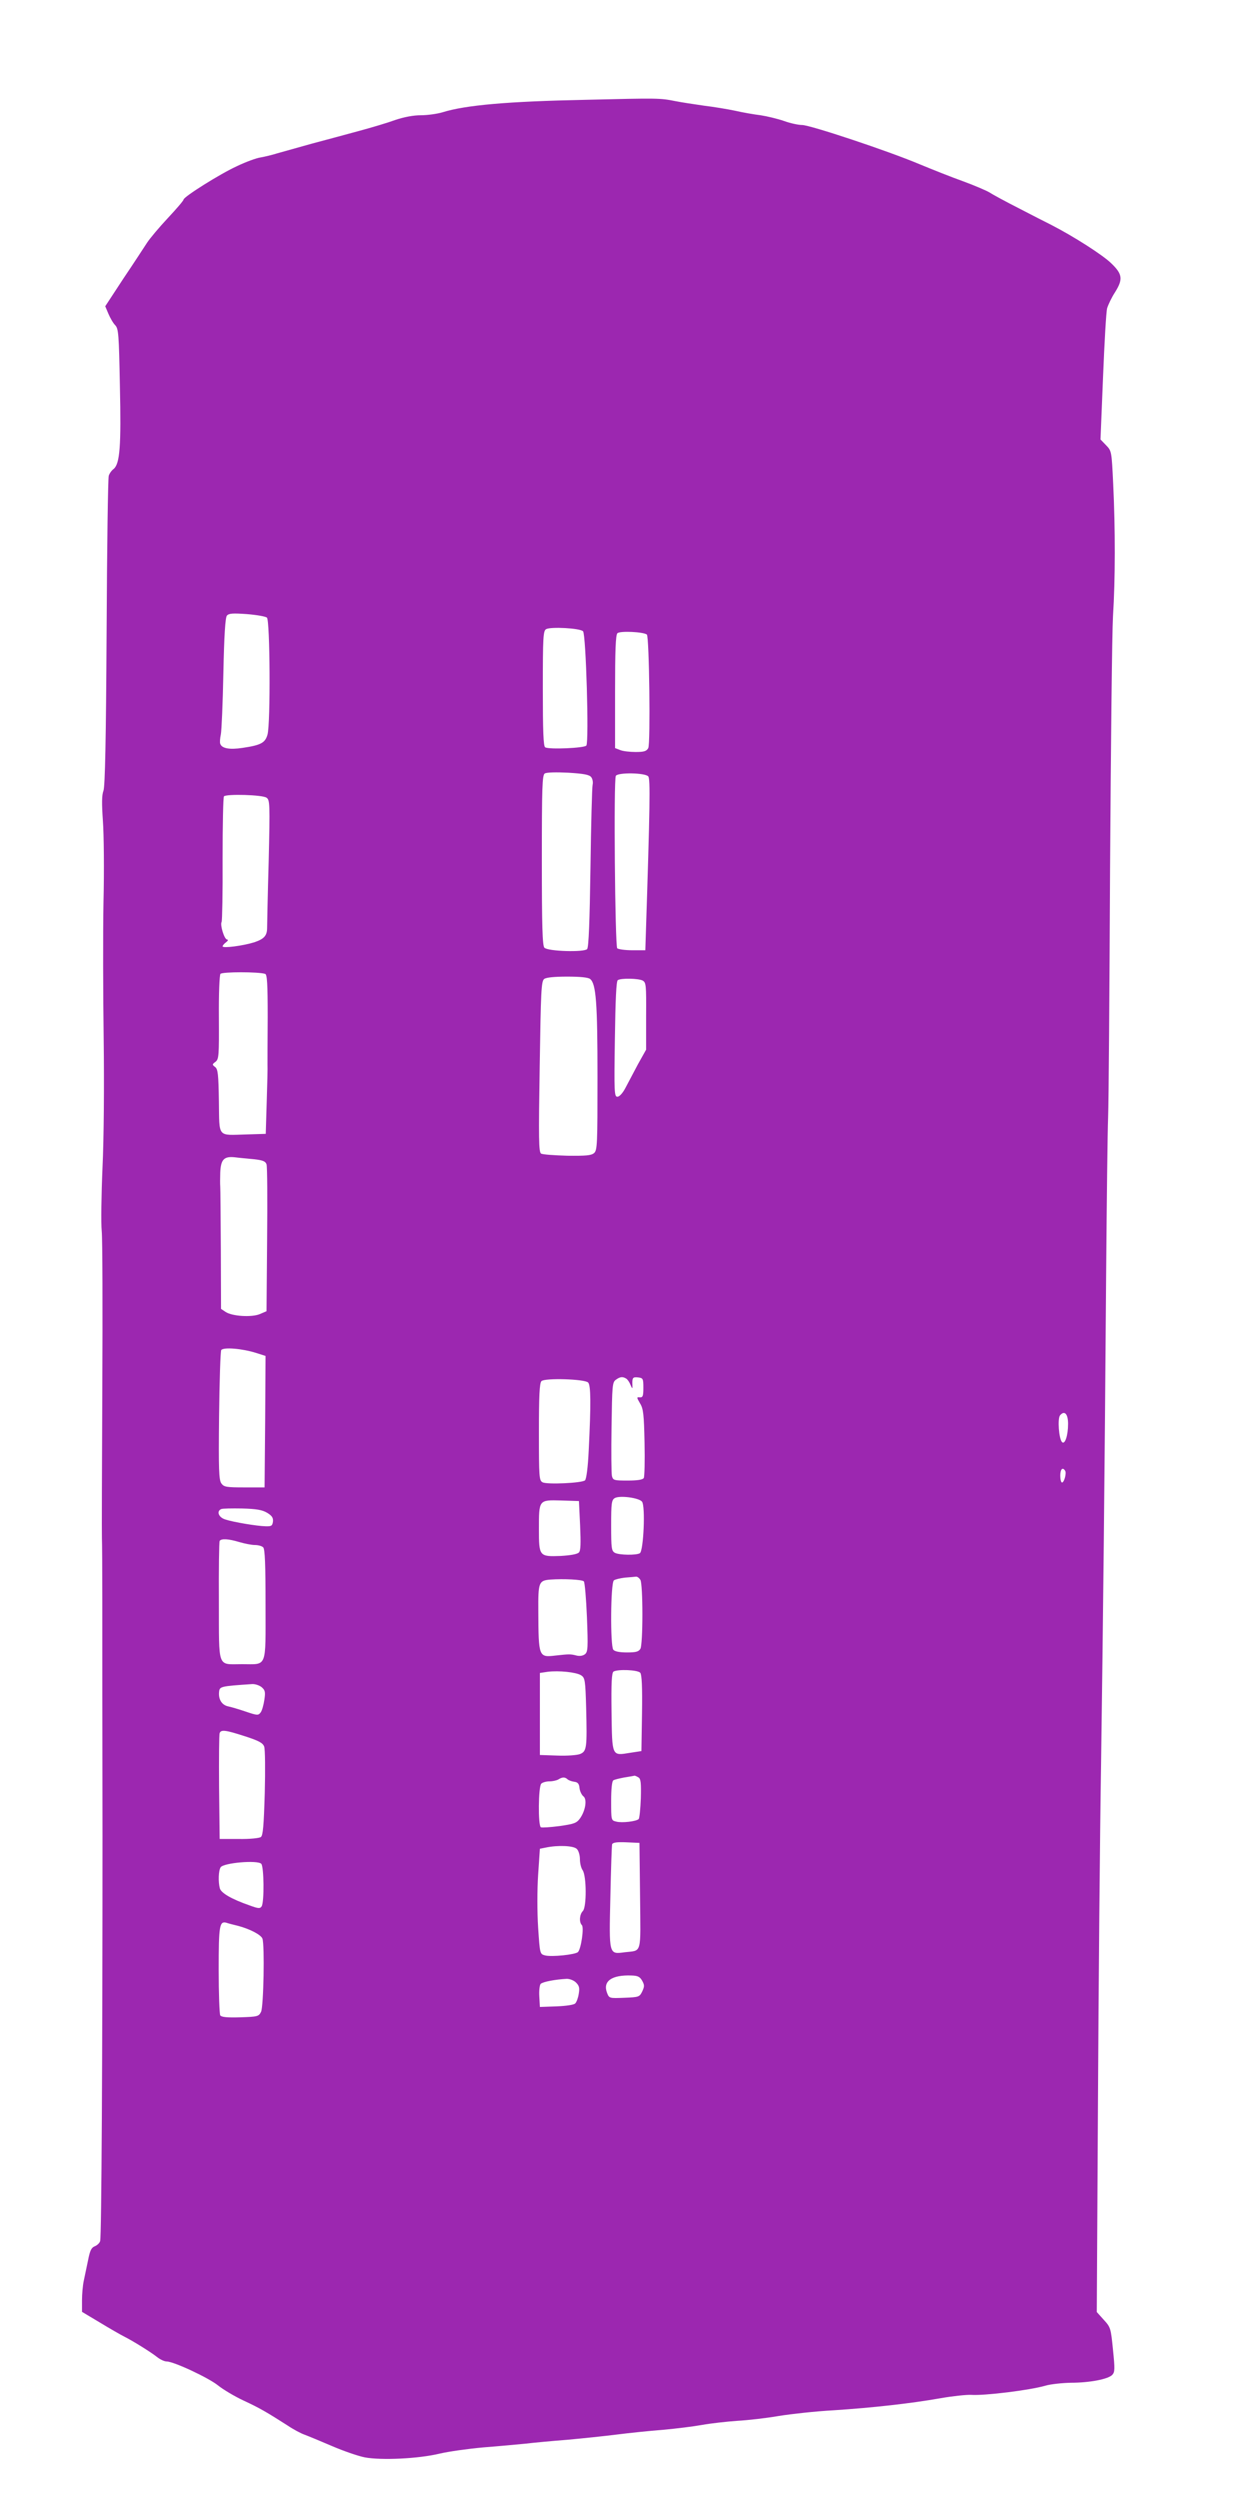 <?xml version="1.0" standalone="no"?>
<!DOCTYPE svg PUBLIC "-//W3C//DTD SVG 20010904//EN"
 "http://www.w3.org/TR/2001/REC-SVG-20010904/DTD/svg10.dtd">
<svg version="1.0" xmlns="http://www.w3.org/2000/svg"
 width="633pt" height="1280pt" viewBox="0 0 633 1280"
 preserveAspectRatio="xMidYMid meet">
<g transform="translate(0,1280) scale(0.1,-0.1)"
fill="#9c27b0" stroke="none">
<path d="M3000 12289 c-398 -8 -616 -27 -734 -64 -27 -8 -77 -15 -110 -15 -39
0 -86 -9 -131 -24 -38 -14 -122 -39 -185 -56 -63 -17 -173 -47 -245 -66 -71
-20 -150 -42 -175 -49 -25 -8 -63 -17 -85 -21 -22 -3 -76 -23 -120 -44 -88
-40 -275 -158 -275 -172 0 -5 -36 -47 -80 -94 -44 -47 -92 -104 -107 -127 -15
-23 -69 -106 -121 -183 l-93 -142 16 -38 c9 -21 24 -48 35 -59 17 -18 19 -45
24 -310 7 -310 0 -399 -32 -426 -11 -8 -22 -24 -25 -35 -4 -10 -9 -370 -11
-799 -3 -555 -8 -789 -16 -813 -9 -23 -9 -66 -3 -155 5 -67 7 -255 3 -417 -3
-162 -2 -477 1 -700 3 -237 1 -510 -6 -658 -6 -139 -8 -285 -4 -325 4 -40 5
-403 3 -807 -2 -404 -3 -748 -2 -765 1 -16 2 -163 2 -325 0 -162 0 -700 1
-1195 0 -1123 -5 -2054 -12 -2078 -2 -10 -15 -22 -27 -27 -18 -7 -25 -21 -35
-72 -7 -34 -17 -82 -22 -105 -5 -23 -9 -68 -9 -100 l0 -59 92 -55 c51 -31 107
-63 123 -71 44 -22 136 -79 169 -105 16 -13 38 -23 49 -23 37 0 216 -84 264
-123 25 -20 83 -55 130 -77 82 -38 118 -59 226 -128 28 -19 67 -40 87 -47 19
-7 82 -33 140 -58 58 -25 133 -51 168 -58 85 -16 275 -7 383 19 46 11 147 25
224 32 77 6 174 15 215 19 41 5 138 14 215 20 77 7 192 19 255 27 63 8 169 19
235 24 66 6 156 17 200 25 44 8 125 17 180 21 55 3 151 14 214 25 62 10 188
24 280 29 200 13 396 35 549 62 62 11 132 18 155 17 68 -5 302 24 381 47 27 8
86 14 130 15 96 0 190 18 212 40 14 15 14 30 4 129 -11 110 -12 115 -47 153
l-36 40 6 1071 c3 589 10 1373 16 1741 10 705 18 1429 26 2515 3 360 7 716 10
790 3 74 7 646 10 1270 4 624 10 1207 15 1295 12 190 12 447 1 678 -8 166 -8
168 -36 197 l-29 30 13 319 c7 176 16 335 21 353 6 19 23 55 40 81 42 67 39
93 -18 148 -42 42 -194 139 -307 197 -22 11 -97 49 -166 85 -69 35 -137 72
-152 82 -15 9 -75 35 -135 57 -59 21 -159 61 -222 87 -161 68 -561 201 -602
201 -19 0 -61 9 -94 21 -32 11 -86 24 -119 29 -33 4 -91 14 -130 23 -38 8
-110 20 -160 26 -49 7 -115 17 -145 23 -81 16 -86 16 -460 7z m-1633 -2651
c16 -13 19 -542 3 -599 -12 -42 -33 -54 -128 -68 -66 -10 -106 -3 -114 21 -3
7 -1 29 3 48 4 19 10 161 13 314 4 196 10 284 18 294 10 12 30 13 102 8 50 -4
96 -12 103 -18z m1619 -70 c15 -15 31 -565 17 -585 -9 -13 -192 -21 -211 -9
-9 5 -12 82 -12 301 0 267 2 295 17 304 24 13 174 5 189 -11z m327 -17 c12
-12 19 -558 7 -581 -9 -16 -21 -20 -65 -20 -29 0 -65 4 -79 10 l-26 10 0 288
c0 211 3 291 12 300 13 13 135 7 151 -7z m-285 -730 c7 -9 10 -26 7 -39 -3
-13 -8 -204 -11 -425 -4 -274 -9 -406 -17 -416 -15 -17 -200 -12 -219 7 -10
10 -13 111 -13 448 0 375 2 436 15 444 9 6 59 7 120 4 80 -5 108 -10 118 -23z
m292 4 c11 -13 9 -147 -13 -825 l-2 -65 -67 0 c-37 0 -71 5 -77 10 -11 12 -19
865 -7 883 11 18 150 16 166 -3z m-1955 -109 c17 -12 18 -28 11 -327 -5 -173
-8 -325 -8 -339 0 -40 -15 -57 -65 -74 -57 -18 -163 -32 -163 -21 0 4 8 14 18
21 10 8 12 13 5 14 -14 0 -37 75 -28 90 3 5 6 151 5 323 0 173 3 317 7 320 13
13 198 8 218 -7z m-7 -902 c10 -3 13 -50 13 -221 -1 -120 -1 -229 -1 -243 1
-14 -1 -99 -4 -190 l-5 -165 -98 -3 c-152 -4 -139 -20 -142 170 -2 138 -5 164
-19 175 -16 12 -16 14 2 27 17 14 18 31 17 227 -1 122 3 216 8 223 9 11 196
11 229 0z m1664 -26 c31 -24 38 -123 38 -503 0 -342 -1 -373 -17 -388 -15 -13
-41 -15 -138 -14 -66 2 -126 6 -134 11 -12 8 -13 76 -7 445 6 390 8 437 23
449 11 8 53 12 118 12 66 0 107 -4 117 -12z m269 -8 c18 -10 19 -22 18 -182
l0 -172 -42 -75 c-22 -42 -51 -96 -64 -121 -14 -27 -31 -45 -41 -45 -16 0 -17
22 -13 295 3 201 7 297 15 302 17 11 105 9 127 -2z m-1989 -915 c45 -5 58 -11
63 -26 4 -11 5 -184 3 -386 l-3 -366 -35 -15 c-42 -17 -140 -11 -174 11 l-24
16 -1 303 c-1 167 -2 312 -3 323 -1 11 -1 43 0 72 3 67 19 84 75 78 23 -3 68
-7 99 -10z m11 -992 l47 -15 -2 -336 -3 -337 -103 0 c-92 0 -105 2 -118 20
-13 17 -15 71 -12 345 2 179 7 331 11 338 11 16 108 8 180 -15z m1894 -131 c7
-4 17 -19 22 -32 9 -21 11 -21 10 -5 -2 42 1 46 29 43 25 -3 27 -6 27 -53 0
-42 -3 -50 -18 -49 -17 2 -17 0 1 -31 17 -27 20 -57 23 -201 2 -93 0 -175 -4
-181 -5 -9 -34 -13 -82 -13 -70 0 -75 1 -81 23 -3 13 -4 126 -2 251 3 212 4
229 22 242 22 16 35 17 53 6z m-195 -20 c14 -14 15 -108 3 -349 -4 -86 -12
-146 -19 -152 -16 -14 -195 -22 -217 -10 -18 9 -19 26 -19 257 0 185 3 251 13
261 16 17 221 11 239 -7z m2458 -212 c0 -59 -16 -108 -31 -93 -16 16 -24 120
-10 137 23 27 41 7 41 -44z m-15 -240 c8 -12 -5 -60 -16 -60 -5 0 -9 16 -9 35
0 33 12 46 25 25z m-2167 -158 c18 -22 8 -252 -11 -264 -18 -11 -105 -10 -128
2 -17 10 -19 22 -19 140 0 112 2 130 18 140 25 15 124 2 140 -18z m-317 -122
c4 -92 3 -129 -6 -138 -8 -9 -43 -15 -94 -18 -109 -4 -111 -2 -111 137 0 151
-1 150 113 147 l92 -3 6 -125z m-1603 65 c25 -15 32 -26 30 -45 -3 -22 -8 -25
-38 -24 -44 1 -165 21 -207 35 -34 11 -45 42 -20 53 6 3 55 4 107 3 73 -2 103
-7 128 -22z m-142 -150 c27 -8 63 -15 79 -15 17 0 36 -5 43 -12 9 -9 12 -88
12 -295 0 -329 10 -303 -120 -303 -129 0 -118 -29 -119 320 -1 166 1 305 4
311 9 13 44 11 101 -6z m2054 -194 c6 -11 10 -87 10 -176 0 -89 -4 -165 -10
-176 -9 -15 -22 -19 -69 -19 -38 0 -63 5 -70 14 -16 19 -14 341 3 355 6 5 32
11 56 14 25 2 50 4 57 5 7 1 17 -7 23 -17z m-290 -7 c5 -5 12 -88 16 -184 6
-155 5 -177 -10 -189 -10 -8 -26 -11 -43 -7 -31 8 -37 8 -109 0 -85 -10 -86
-7 -87 226 -1 149 2 158 61 163 70 5 163 0 172 -9z m-14 -481 c20 -13 22 -24
26 -169 5 -202 3 -220 -31 -234 -15 -6 -66 -10 -117 -8 l-89 3 0 210 0 210 40
6 c57 7 146 -2 171 -18z m303 13 c8 -9 11 -73 9 -207 l-3 -194 -59 -9 c-93
-15 -91 -21 -94 209 -2 152 1 200 10 207 22 13 124 9 137 -6z m-1940 -73 c19
-16 21 -25 15 -65 -4 -27 -12 -56 -19 -65 -12 -16 -17 -16 -76 4 -35 12 -76
24 -91 27 -32 7 -50 36 -46 74 3 28 7 29 169 40 15 1 36 -6 48 -15z m-85 -252
c71 -23 92 -34 99 -53 5 -13 6 -119 3 -238 -5 -167 -9 -217 -20 -225 -8 -6
-58 -11 -113 -10 l-98 0 -3 265 c-1 146 0 270 3 277 7 19 30 16 129 -16z
m2016 -211 c12 -7 14 -29 12 -107 -2 -54 -7 -102 -11 -106 -12 -12 -86 -21
-115 -13 -26 6 -26 7 -26 106 0 58 4 101 11 105 5 4 31 10 57 15 26 4 49 8 52
9 3 0 12 -4 20 -9z m-364 -9 c5 -5 20 -11 34 -13 19 -2 26 -10 28 -33 2 -16
11 -34 19 -41 21 -14 12 -73 -16 -113 -18 -25 -30 -29 -106 -40 -47 -6 -90 -9
-95 -6 -15 9 -13 208 2 223 7 7 26 12 43 12 16 0 37 5 45 10 19 12 33 13 46 1z
m372 -598 c3 -306 11 -277 -79 -288 -81 -11 -80 -14 -73 283 3 141 7 263 9
270 4 9 24 12 72 10 l68 -3 3 -272z m-324 241 c9 -8 16 -32 16 -52 0 -21 6
-46 14 -57 20 -29 21 -189 1 -209 -17 -17 -20 -57 -5 -72 12 -12 -4 -122 -20
-138 -13 -13 -135 -26 -169 -17 -26 7 -26 8 -35 143 -5 77 -5 194 0 269 l9
134 30 6 c61 13 143 10 159 -7z m-1616 -76 c14 -14 16 -196 2 -218 -8 -12 -16
-12 -62 5 -92 32 -145 63 -152 87 -9 34 -7 91 4 108 15 23 188 38 208 18z
m-118 -318 c60 -16 116 -45 124 -65 12 -32 6 -349 -7 -375 -12 -24 -18 -25
-106 -28 -69 -2 -97 1 -103 10 -4 7 -8 112 -8 234 0 226 4 250 40 240 8 -3 35
-10 60 -16z m2069 -281 c12 -22 12 -29 0 -55 -14 -28 -17 -29 -92 -32 -76 -3
-77 -3 -88 25 -23 60 24 93 126 89 31 -1 42 -6 54 -27z m-339 -9 c17 -17 19
-28 14 -58 -3 -20 -11 -42 -18 -49 -6 -7 -46 -13 -96 -15 l-85 -3 -3 54 c-2
30 2 59 7 64 11 11 75 23 134 26 15 0 36 -8 47 -19z"/>
</g>
</svg>
